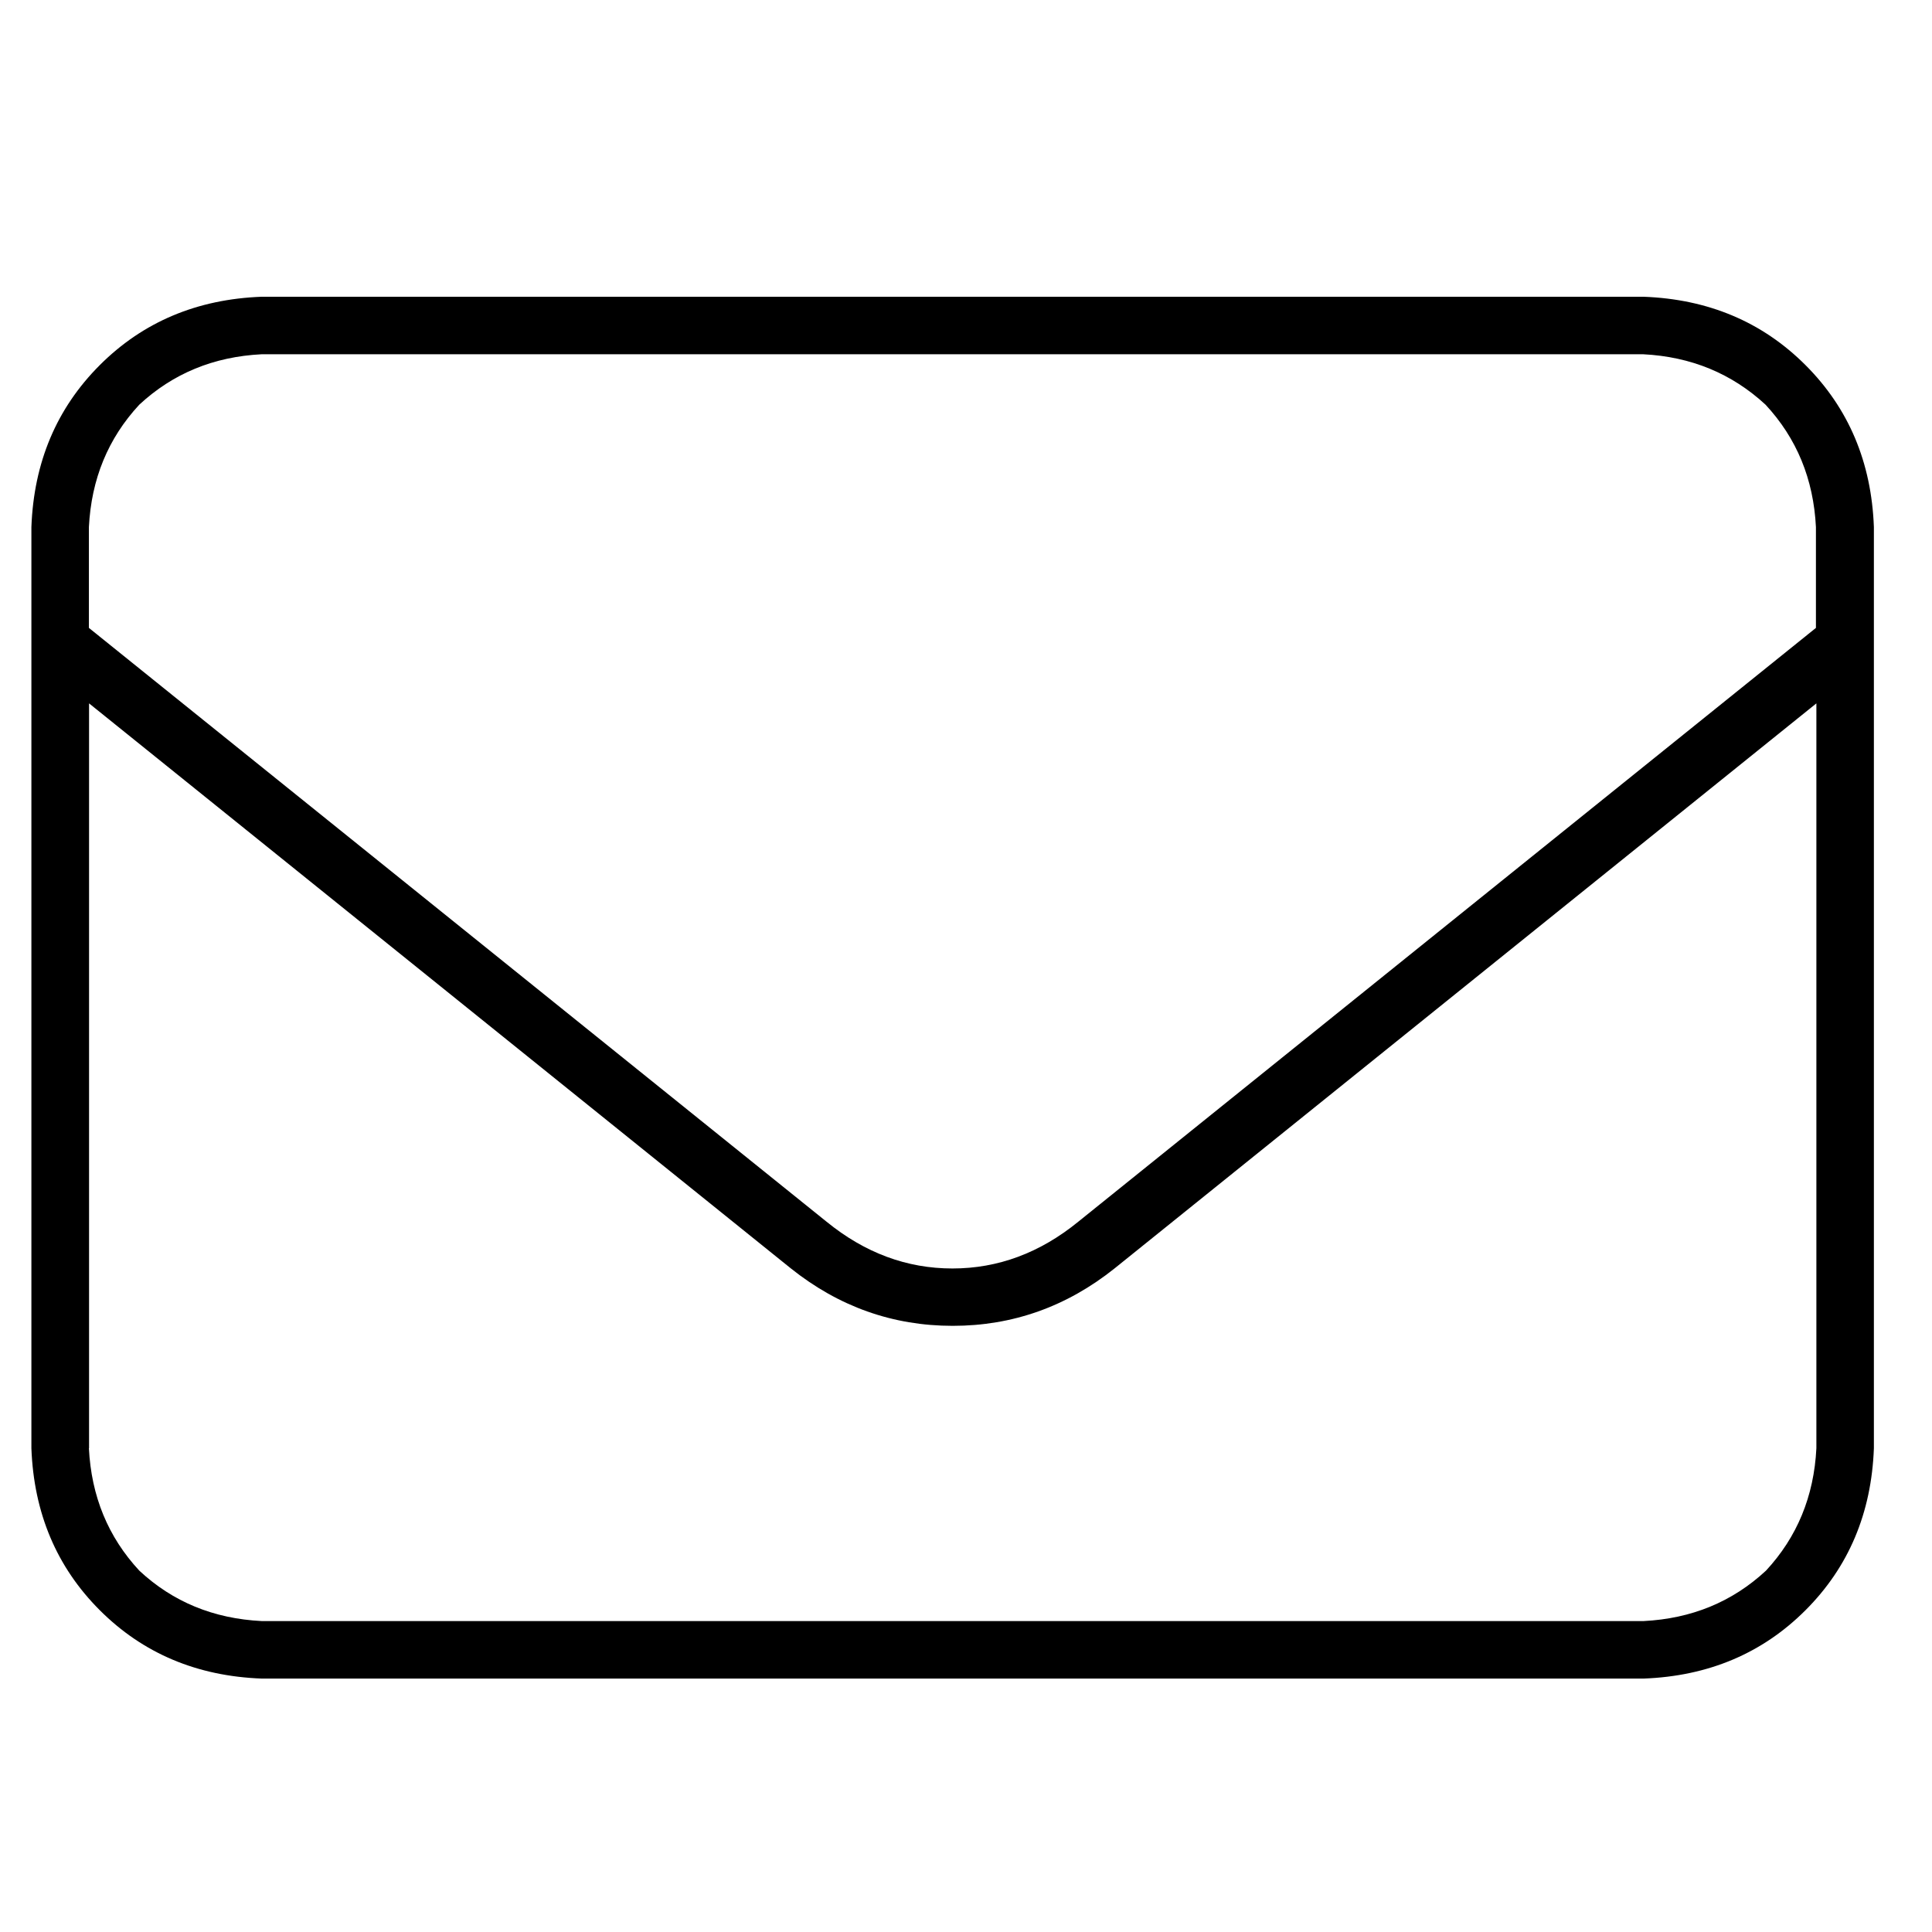 <?xml version="1.0" encoding="UTF-8"?>
<svg id="Layer_1" data-name="Layer 1" xmlns="http://www.w3.org/2000/svg" viewBox="0 0 128 128">
  <path d="M6.61,24.19c2.86-2.86,6.44-4.37,10.73-4.53H108.89c4.29,.16,7.87,1.67,10.73,4.53,2.86,2.86,4.37,6.44,4.53,10.73v61.03c-.16,4.29-1.67,7.87-4.53,10.73s-6.44,4.37-10.73,4.53H17.34c-4.29-.16-7.87-1.67-10.73-4.53-2.86-2.86-4.37-6.44-4.53-10.73V34.92c.16-4.29,1.67-7.87,4.53-10.73Zm2.62,2.62c-2.07,2.23-3.18,4.93-3.34,8.11v6.68l48.87,39.34c2.54,2.07,5.32,3.1,8.34,3.1s5.8-1.03,8.34-3.1l48.87-39.34v-6.68c-.16-3.18-1.27-5.88-3.34-8.11-2.23-2.06-4.93-3.18-8.11-3.34H17.34c-3.18,.16-5.88,1.27-8.11,3.34Zm-3.34,69.14c.16,3.18,1.27,5.88,3.34,8.11,2.22,2.07,4.92,3.18,8.11,3.34H108.89c3.18-.16,5.88-1.27,8.11-3.34,2.06-2.22,3.18-4.92,3.34-8.11V46.6l-46.49,37.43c-3.18,2.54-6.76,3.81-10.73,3.81s-7.55-1.27-10.73-3.81L5.9,46.6v49.35Z"/>
</svg>